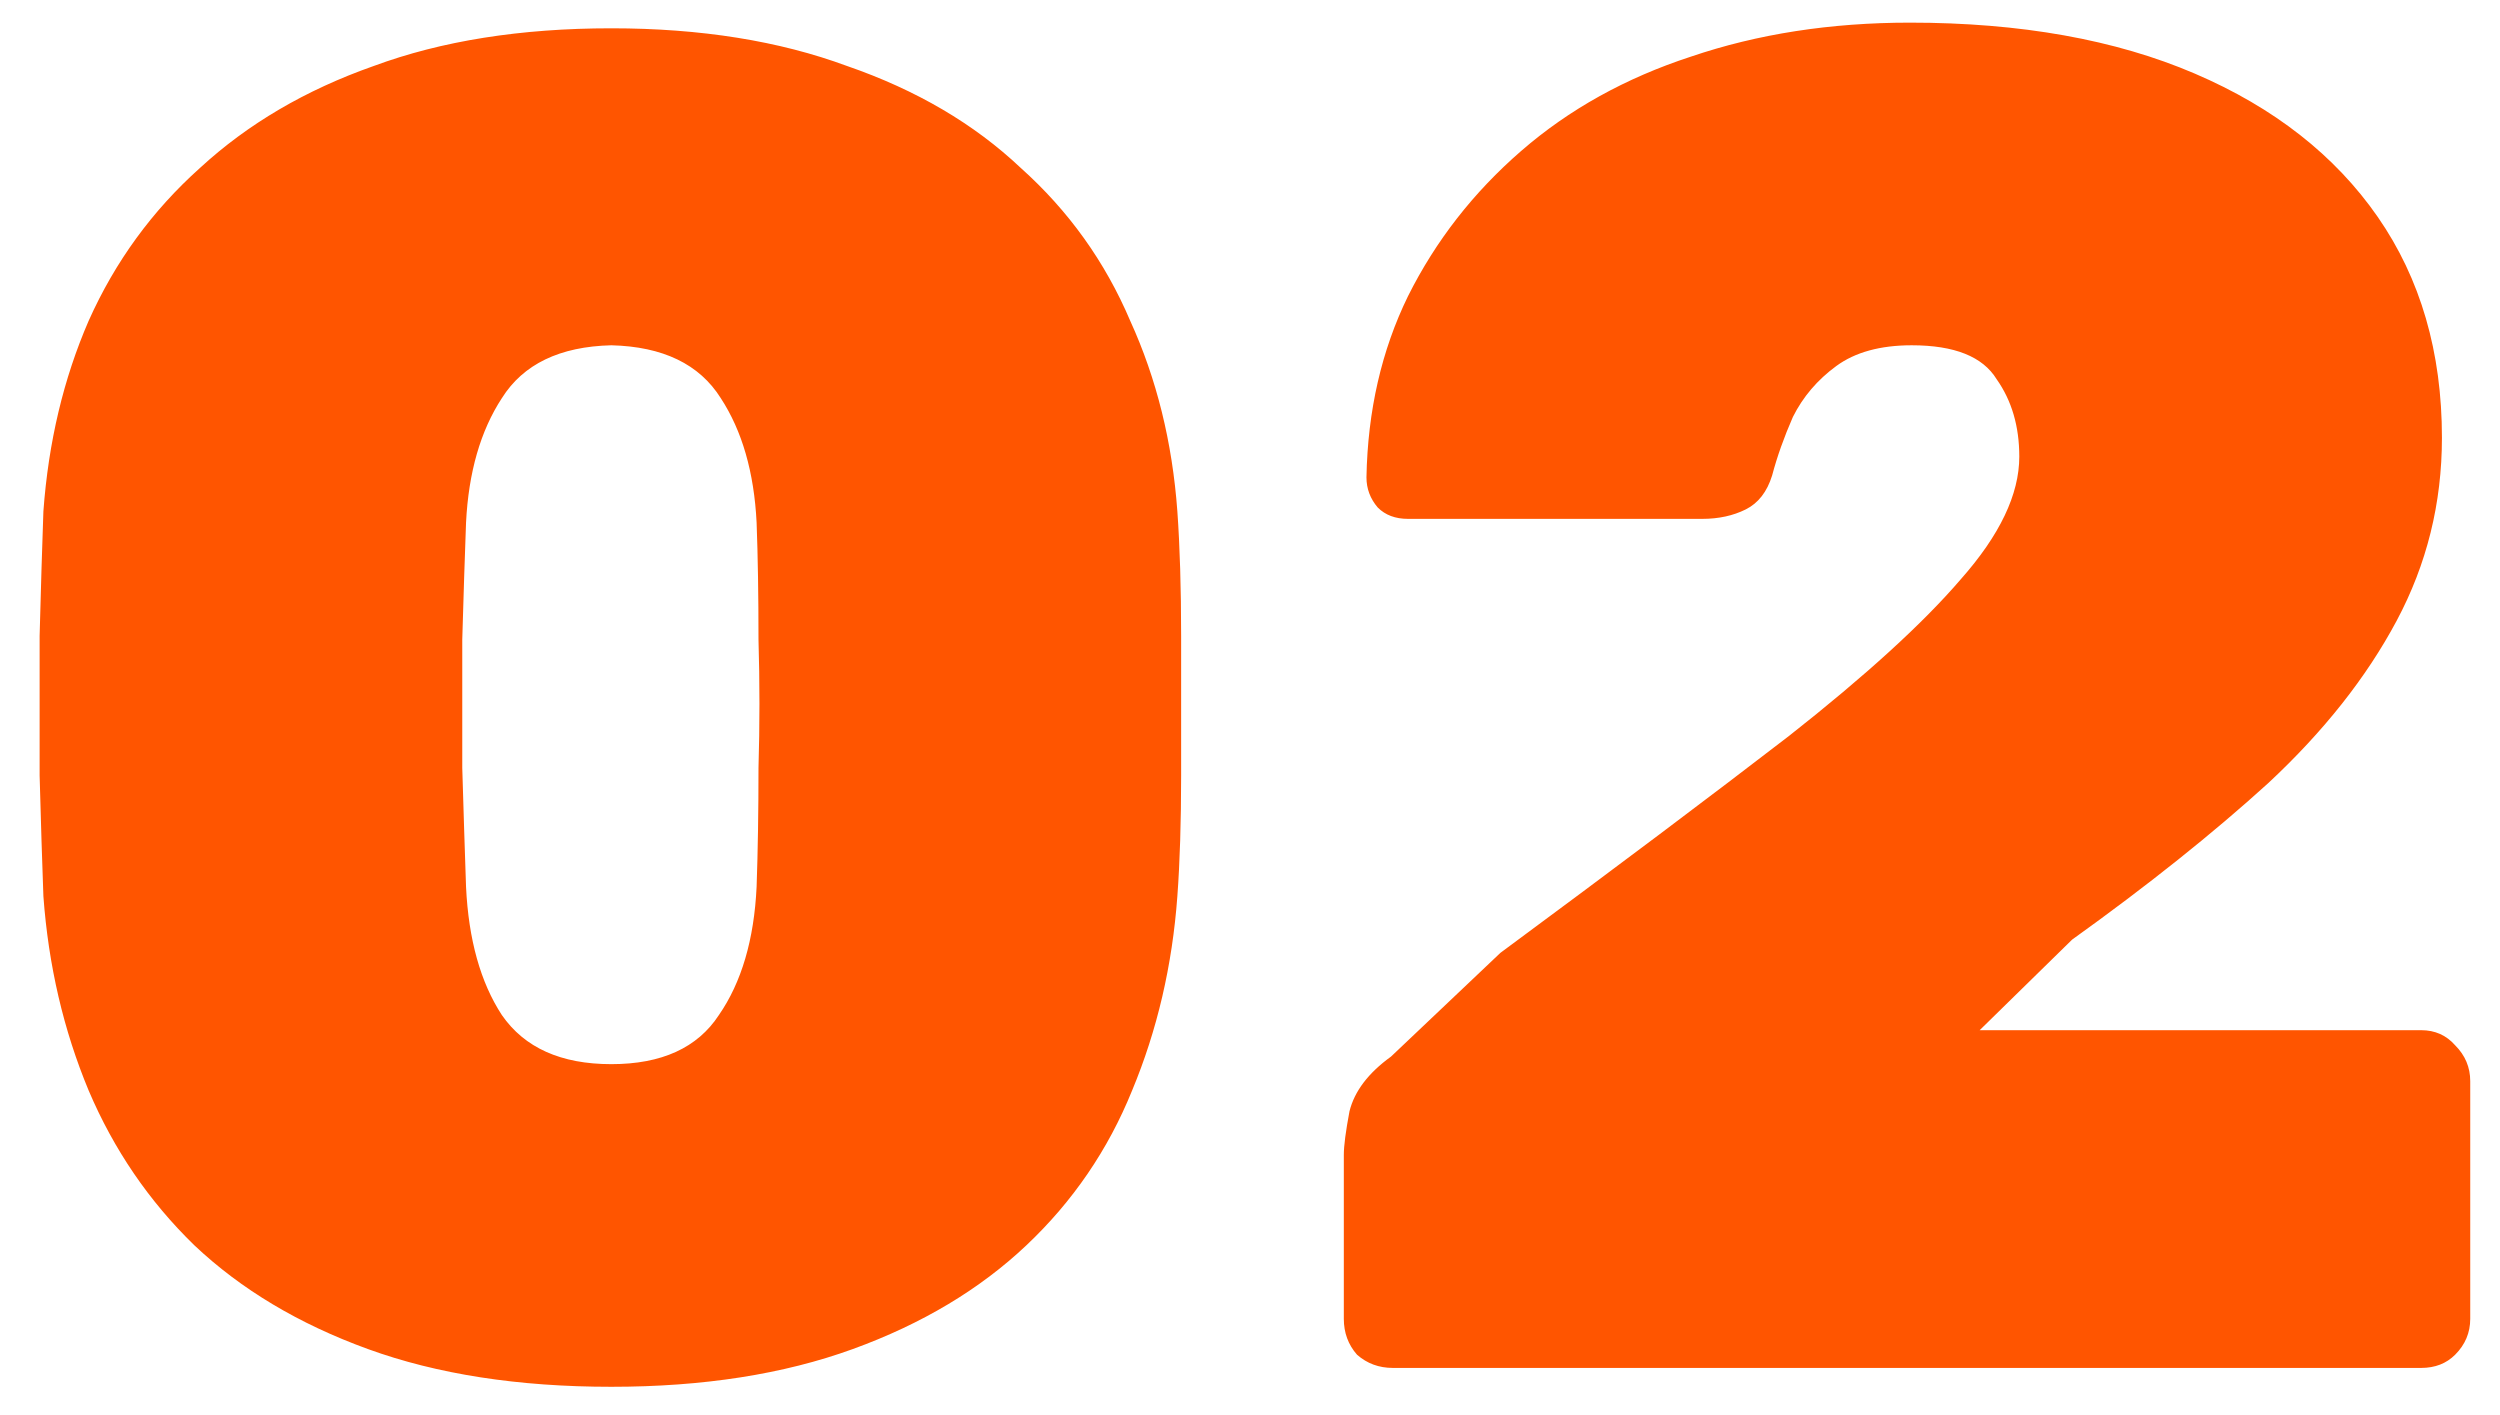 <?xml version="1.0" encoding="UTF-8"?> <svg xmlns="http://www.w3.org/2000/svg" width="53" height="30" viewBox="0 0 53 30" fill="none"><path d="M12.96 29.4C10.987 29.4 9.267 29.133 7.8 28.6C6.333 28.067 5.107 27.333 4.12 26.4C3.16 25.467 2.413 24.373 1.88 23.12C1.347 21.84 1.027 20.467 0.92 19C0.893 18.28 0.867 17.427 0.84 16.44C0.84 15.453 0.84 14.467 0.84 13.48C0.867 12.467 0.893 11.587 0.92 10.84C1.027 9.373 1.347 8.027 1.88 6.8C2.44 5.547 3.227 4.467 4.24 3.56C5.253 2.627 6.48 1.907 7.92 1.4C9.36 0.867 11.04 0.6 12.96 0.6C14.853 0.6 16.52 0.867 17.96 1.4C19.427 1.907 20.653 2.627 21.64 3.56C22.653 4.467 23.427 5.547 23.96 6.8C24.52 8.027 24.853 9.373 24.96 10.84C25.013 11.587 25.04 12.467 25.04 13.48C25.04 14.467 25.04 15.453 25.04 16.44C25.04 17.427 25.013 18.28 24.96 19C24.853 20.467 24.533 21.84 24 23.12C23.493 24.373 22.747 25.467 21.76 26.4C20.773 27.333 19.547 28.067 18.08 28.6C16.613 29.133 14.907 29.4 12.96 29.4ZM12.96 22.56C14.027 22.56 14.787 22.213 15.24 21.52C15.72 20.827 15.987 19.92 16.04 18.8C16.067 18.027 16.08 17.187 16.08 16.28C16.107 15.373 16.107 14.467 16.08 13.56C16.08 12.627 16.067 11.8 16.04 11.08C15.987 10.013 15.733 9.133 15.28 8.44C14.827 7.72 14.053 7.347 12.96 7.32C11.867 7.347 11.093 7.72 10.64 8.44C10.187 9.133 9.933 10.013 9.88 11.08C9.853 11.8 9.827 12.627 9.8 13.56C9.8 14.467 9.8 15.373 9.8 16.28C9.827 17.187 9.853 18.027 9.88 18.8C9.933 19.92 10.187 20.827 10.64 21.52C11.12 22.213 11.893 22.56 12.96 22.56ZM29.529 29C29.235 29 28.982 28.907 28.769 28.72C28.582 28.507 28.489 28.253 28.489 27.96V24.48C28.489 24.293 28.529 23.987 28.609 23.56C28.715 23.133 29.009 22.747 29.489 22.4L31.809 20.2C34.262 18.387 36.302 16.853 37.929 15.6C39.555 14.32 40.769 13.213 41.569 12.28C42.395 11.347 42.809 10.48 42.809 9.68C42.809 9.04 42.649 8.493 42.329 8.04C42.035 7.56 41.435 7.32 40.529 7.32C39.862 7.32 39.329 7.467 38.929 7.76C38.529 8.053 38.222 8.413 38.009 8.84C37.822 9.267 37.675 9.68 37.569 10.08C37.462 10.427 37.275 10.667 37.009 10.8C36.742 10.933 36.435 11 36.089 11H29.849C29.582 11 29.369 10.92 29.209 10.76C29.049 10.573 28.969 10.36 28.969 10.12C28.995 8.707 29.289 7.427 29.849 6.28C30.435 5.107 31.235 4.08 32.249 3.2C33.262 2.32 34.462 1.653 35.849 1.2C37.262 0.72 38.809 0.48 40.489 0.48C42.835 0.48 44.849 0.84 46.529 1.56C48.209 2.28 49.502 3.293 50.409 4.6C51.315 5.907 51.769 7.467 51.769 9.28C51.769 10.667 51.449 11.96 50.809 13.16C50.169 14.36 49.262 15.507 48.089 16.6C46.915 17.667 45.529 18.773 43.929 19.92L41.969 21.84H51.329C51.622 21.84 51.862 21.947 52.049 22.16C52.262 22.373 52.369 22.627 52.369 22.92V27.96C52.369 28.253 52.262 28.507 52.049 28.72C51.862 28.907 51.622 29 51.329 29H29.529Z" fill="#FF5500"></path></svg> 